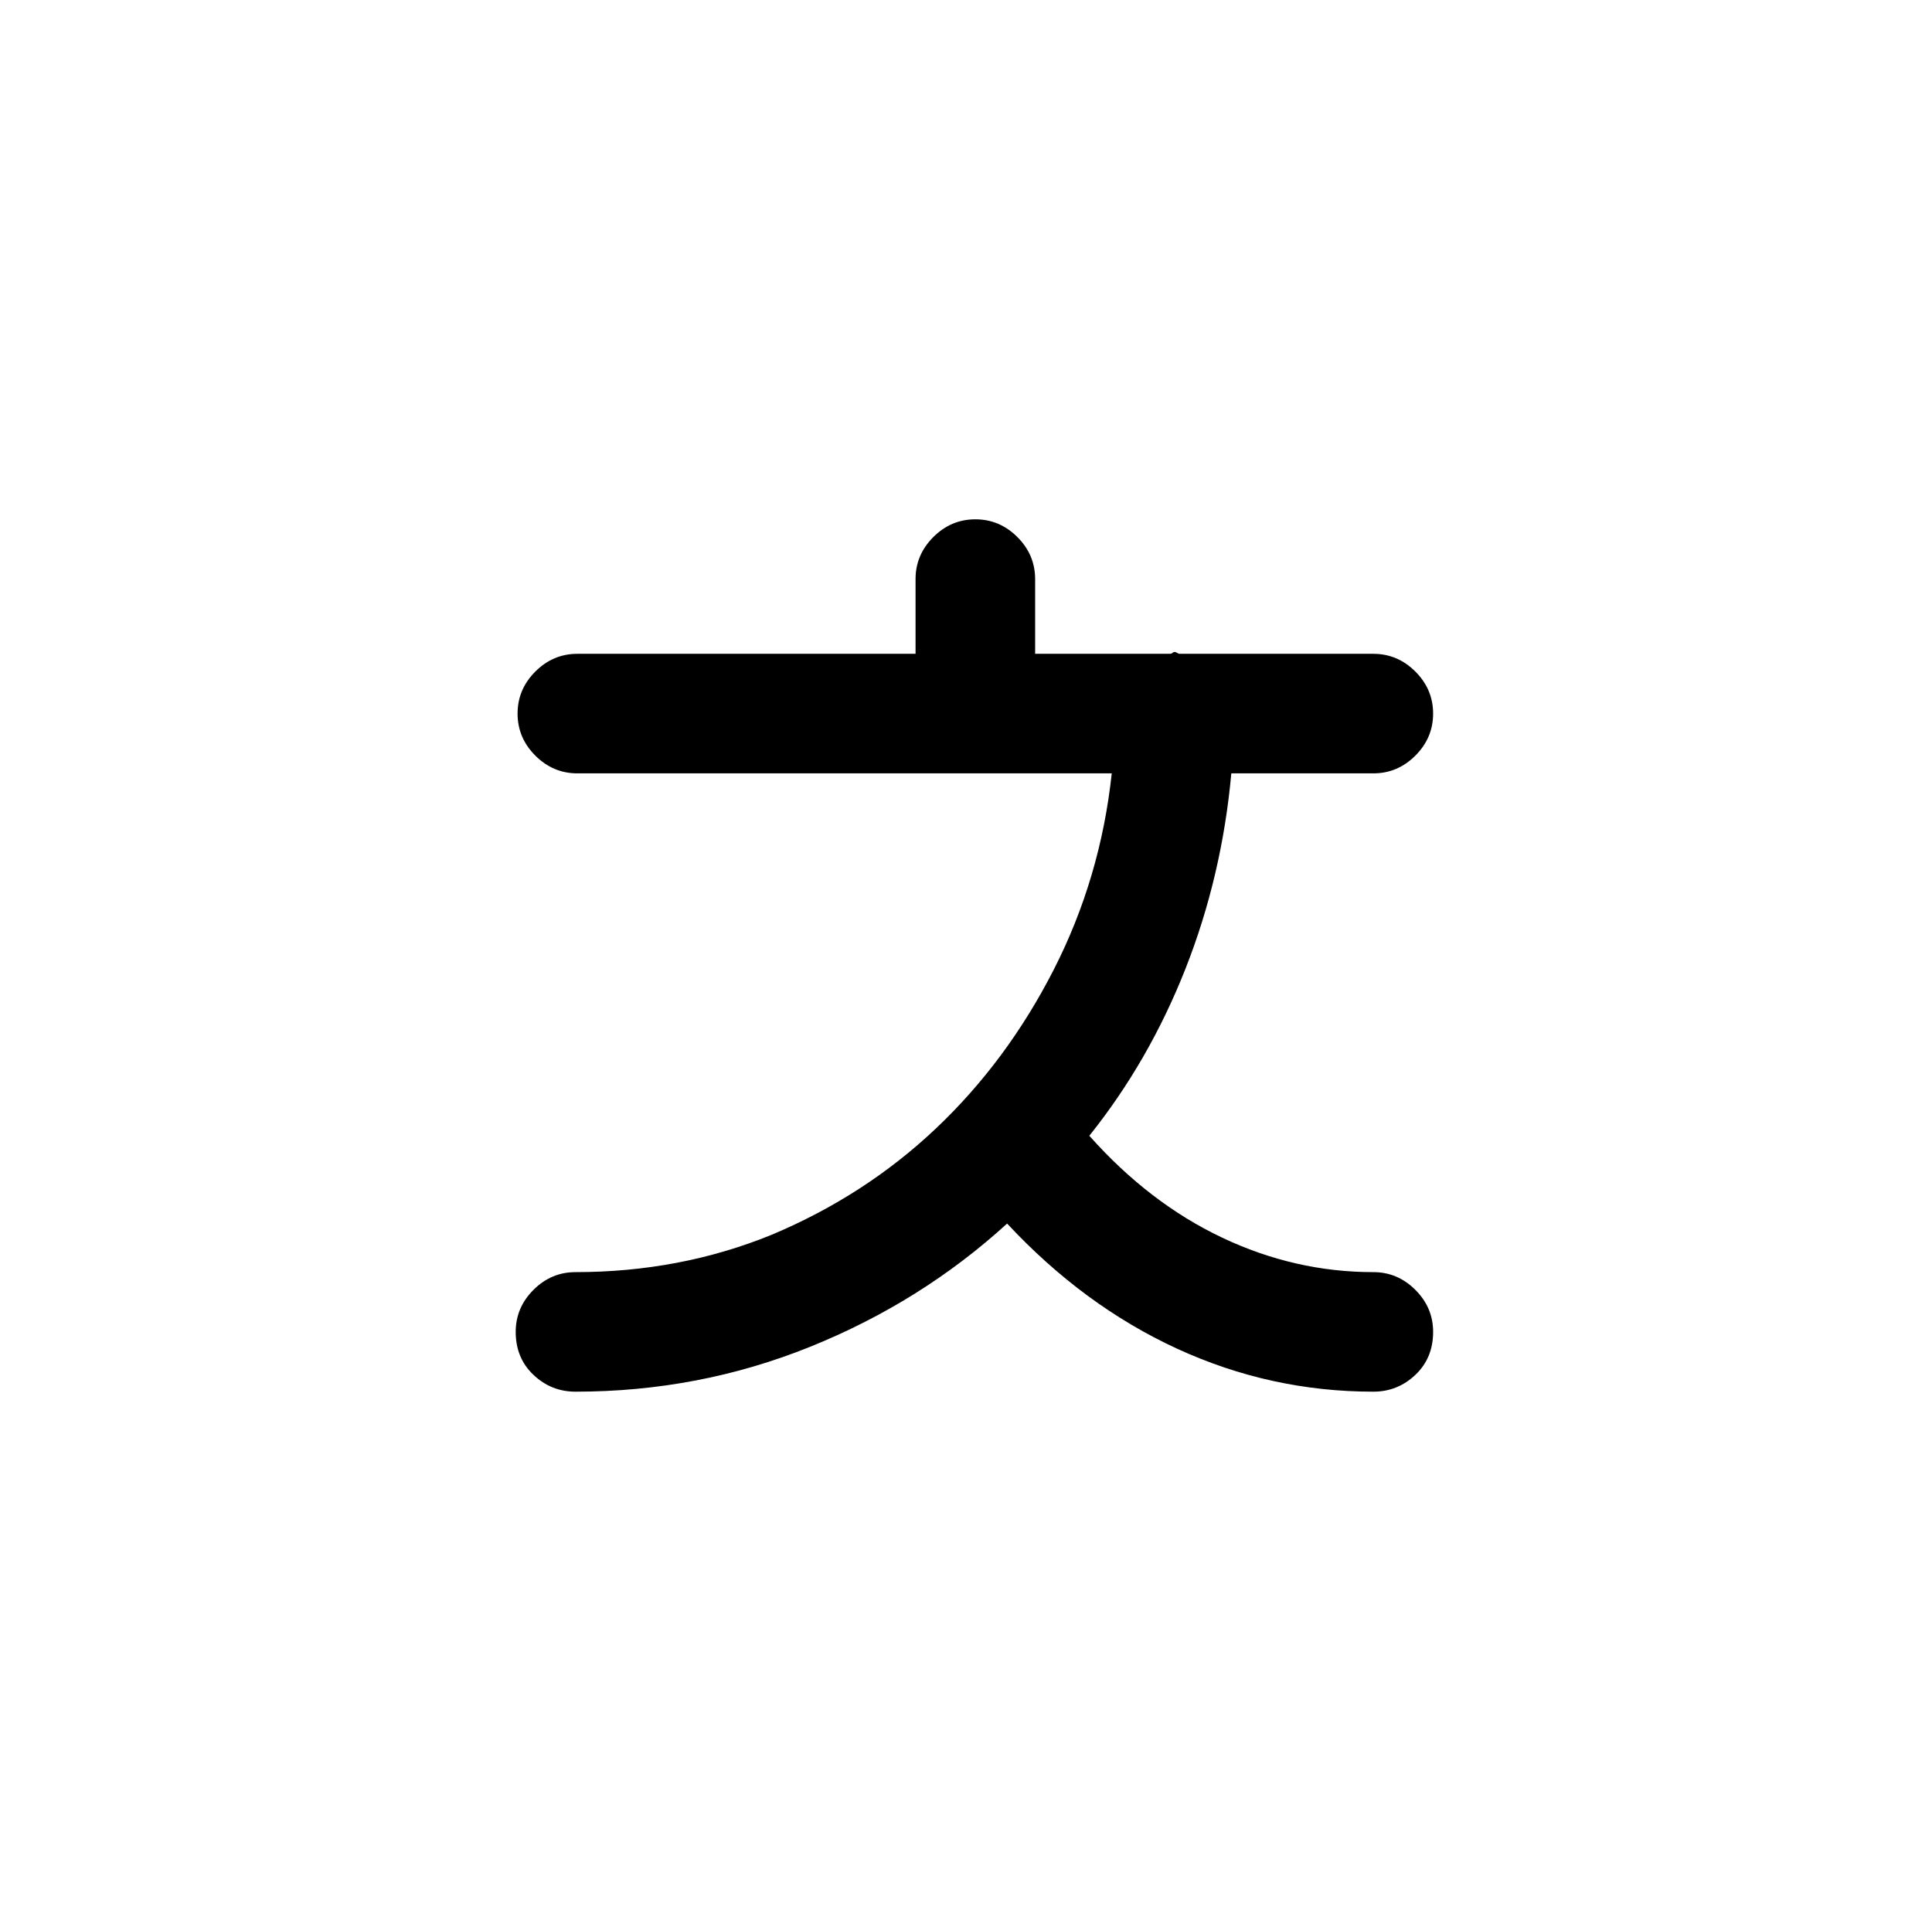 <?xml version="1.0" standalone="no"?>
<!DOCTYPE svg PUBLIC "-//W3C//DTD SVG 1.1//EN" "http://www.w3.org/Graphics/SVG/1.1/DTD/svg11.dtd" >
<svg xmlns="http://www.w3.org/2000/svg" xmlns:xlink="http://www.w3.org/1999/xlink" version="1.1" viewBox="-10 0 1034 1024">
   <path fill="currentColor"
d="M725 681q-42 0 -81 -18.5t-71 -54.5q32 -40 51.5 -89.5t24.5 -104.5h76q13 0 22.5 -9.5t9.5 -22.5t-9.5 -22.5t-22.5 -9.5h-104l-1 -0.5l-1 -0.5q-1 0 -1.5 0.5t-1.5 0.5h-72v-40q0 -13 -9.5 -22.5t-22.5 -9.5t-22.5 9.5t-9.5 22.5v40h-181q-13 0 -22.5 9.5t-9.5 22.5
t9.5 22.5t22.5 9.5h286q-6 56 -31 105t-63 85t-88 57q-49 20 -105 20q-13 0 -22.5 9.5t-9.5 22.5q0 14 9.5 23t22.5 9q66 0 125.5 -24t105.5 -66q41 44 91 67t105 23q13 0 22.5 -9t9.5 -23q0 -13 -9.5 -22.5t-22.5 -9.5v0z" />
</svg>
